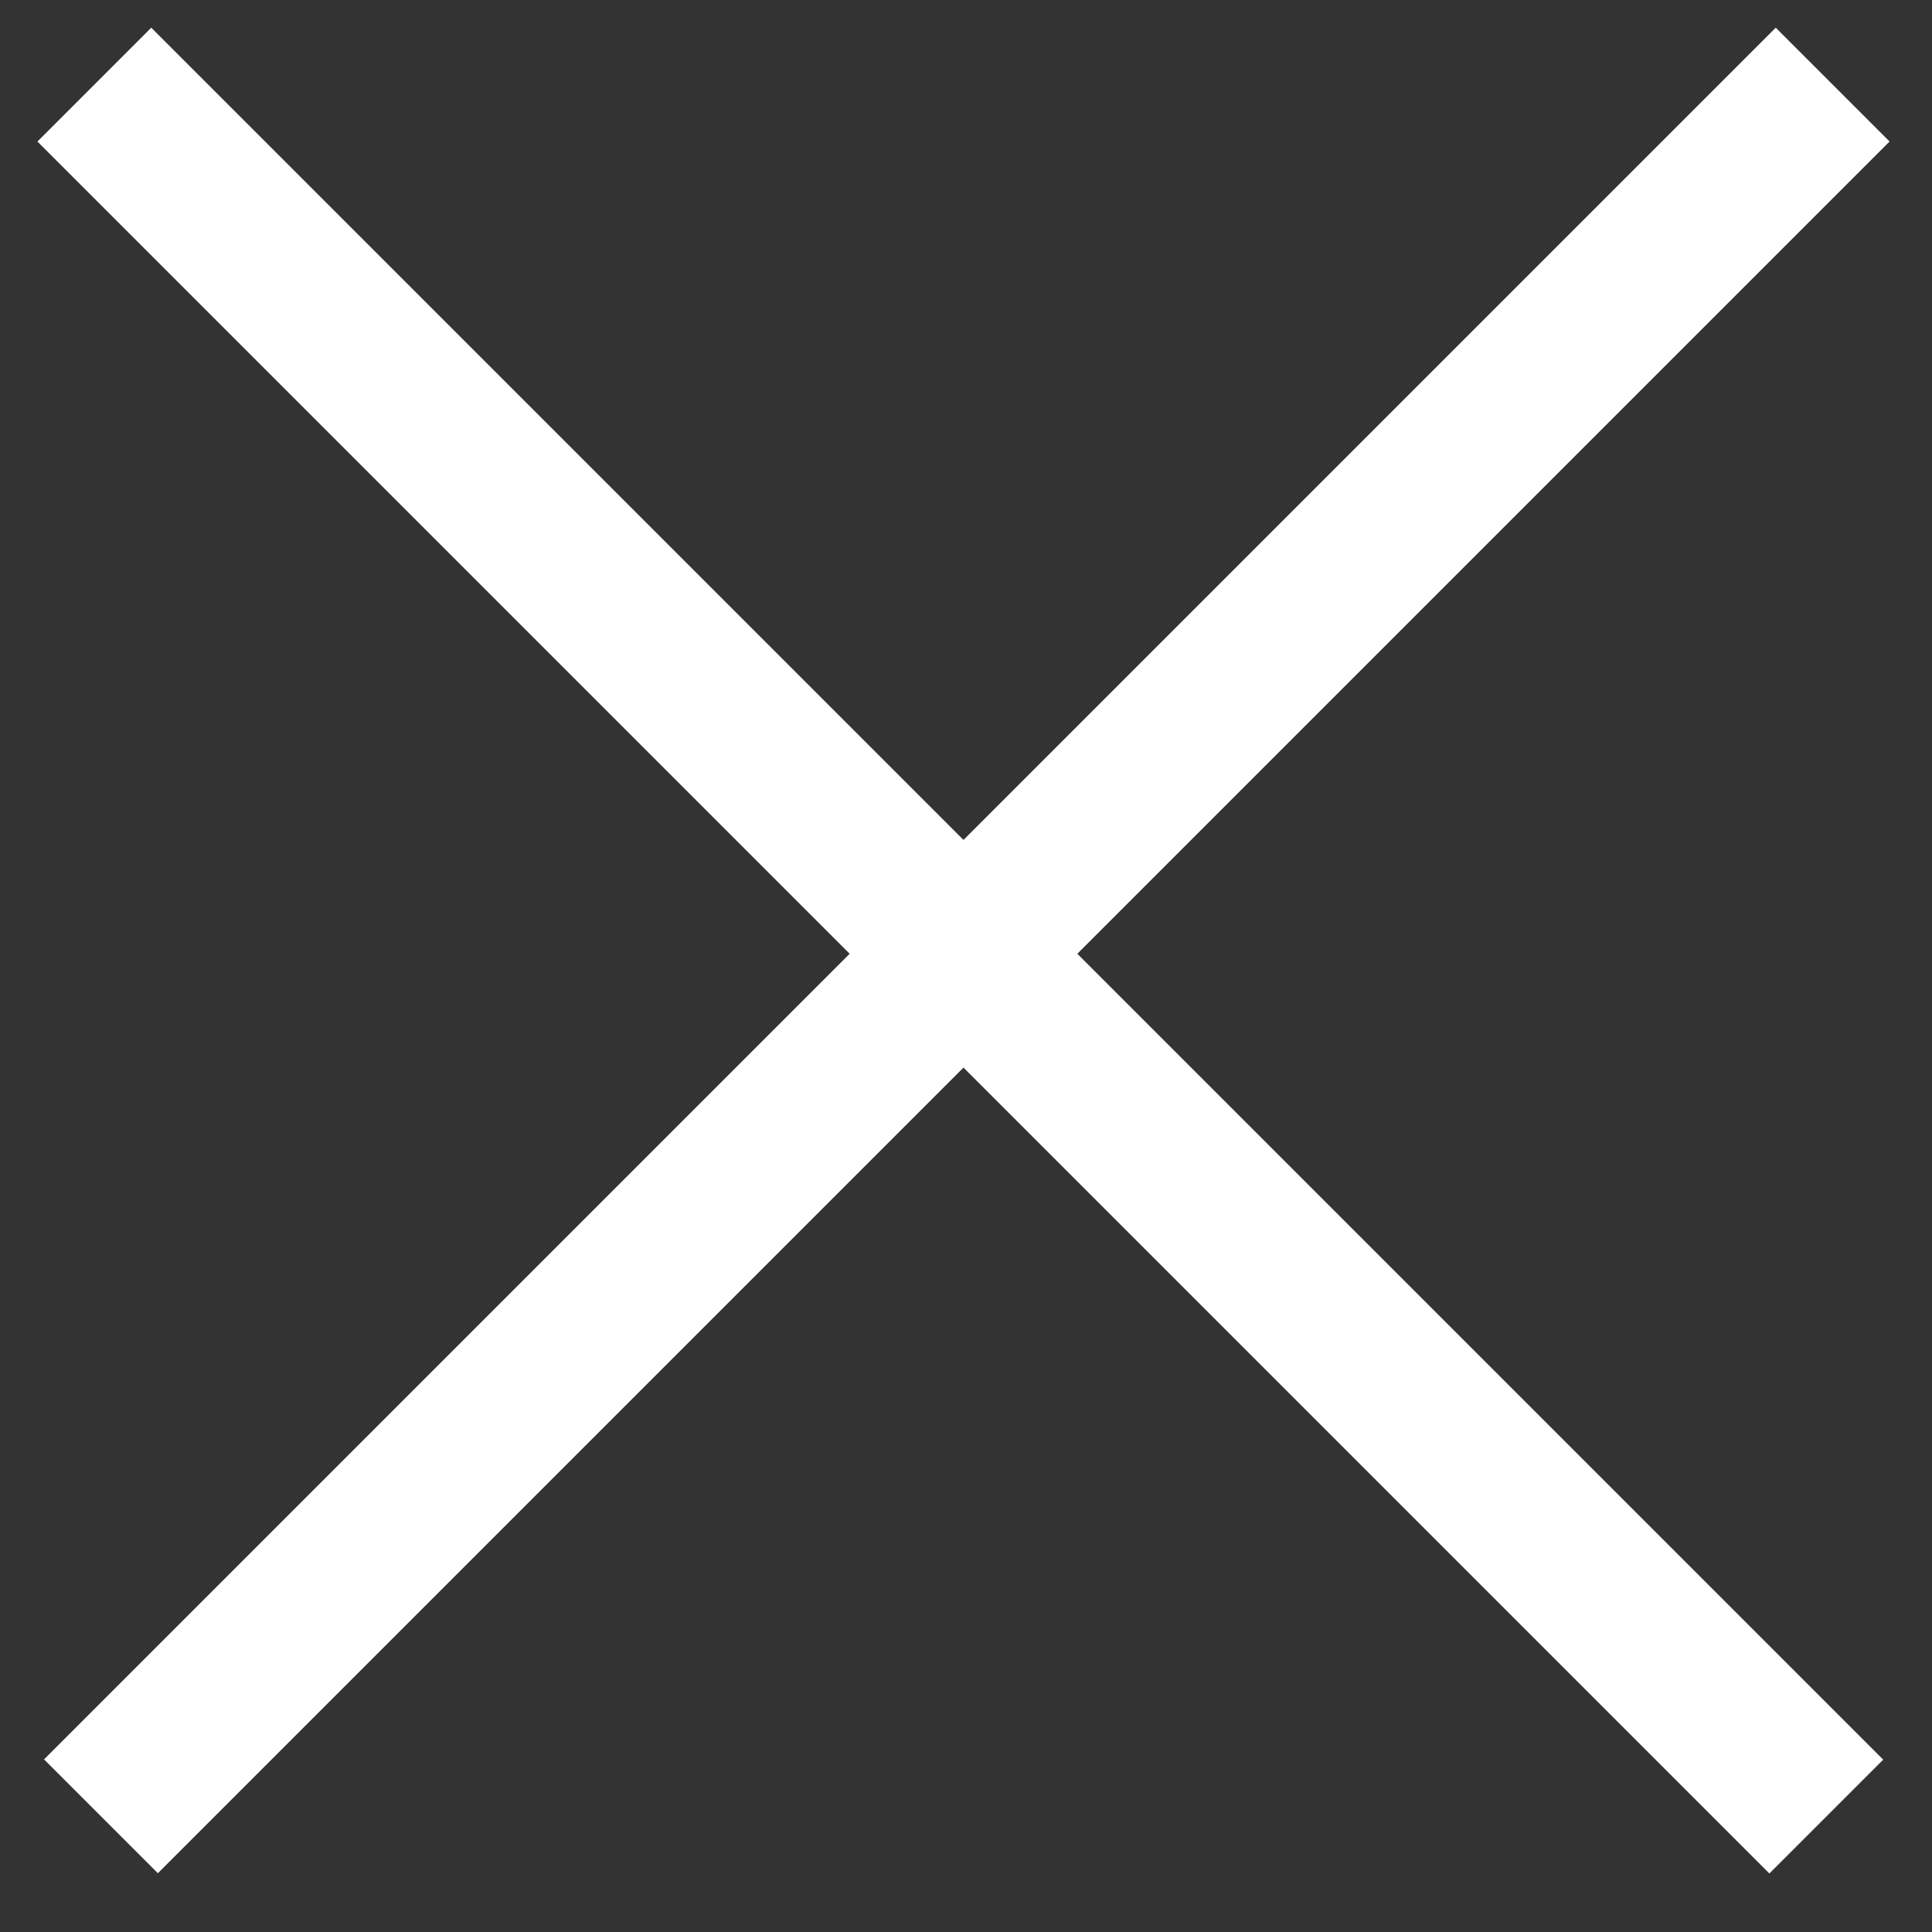 <svg width="24" height="24" viewBox="0 0 24 24" fill="none" xmlns="http://www.w3.org/2000/svg">
<rect x="0" y="0" width="24" height="24" fill="#333333" stroke="none"/>
<line x1="1.172" y1="1.051" x2="22.687" y2="22.566" stroke="white" stroke-width="2"/>
<line y1="-1" x2="30.427" y2="-1" transform="matrix(-0.707 0.707 0.707 0.707 23.473 1.758)" stroke="white" stroke-width="2"/>
</svg>
